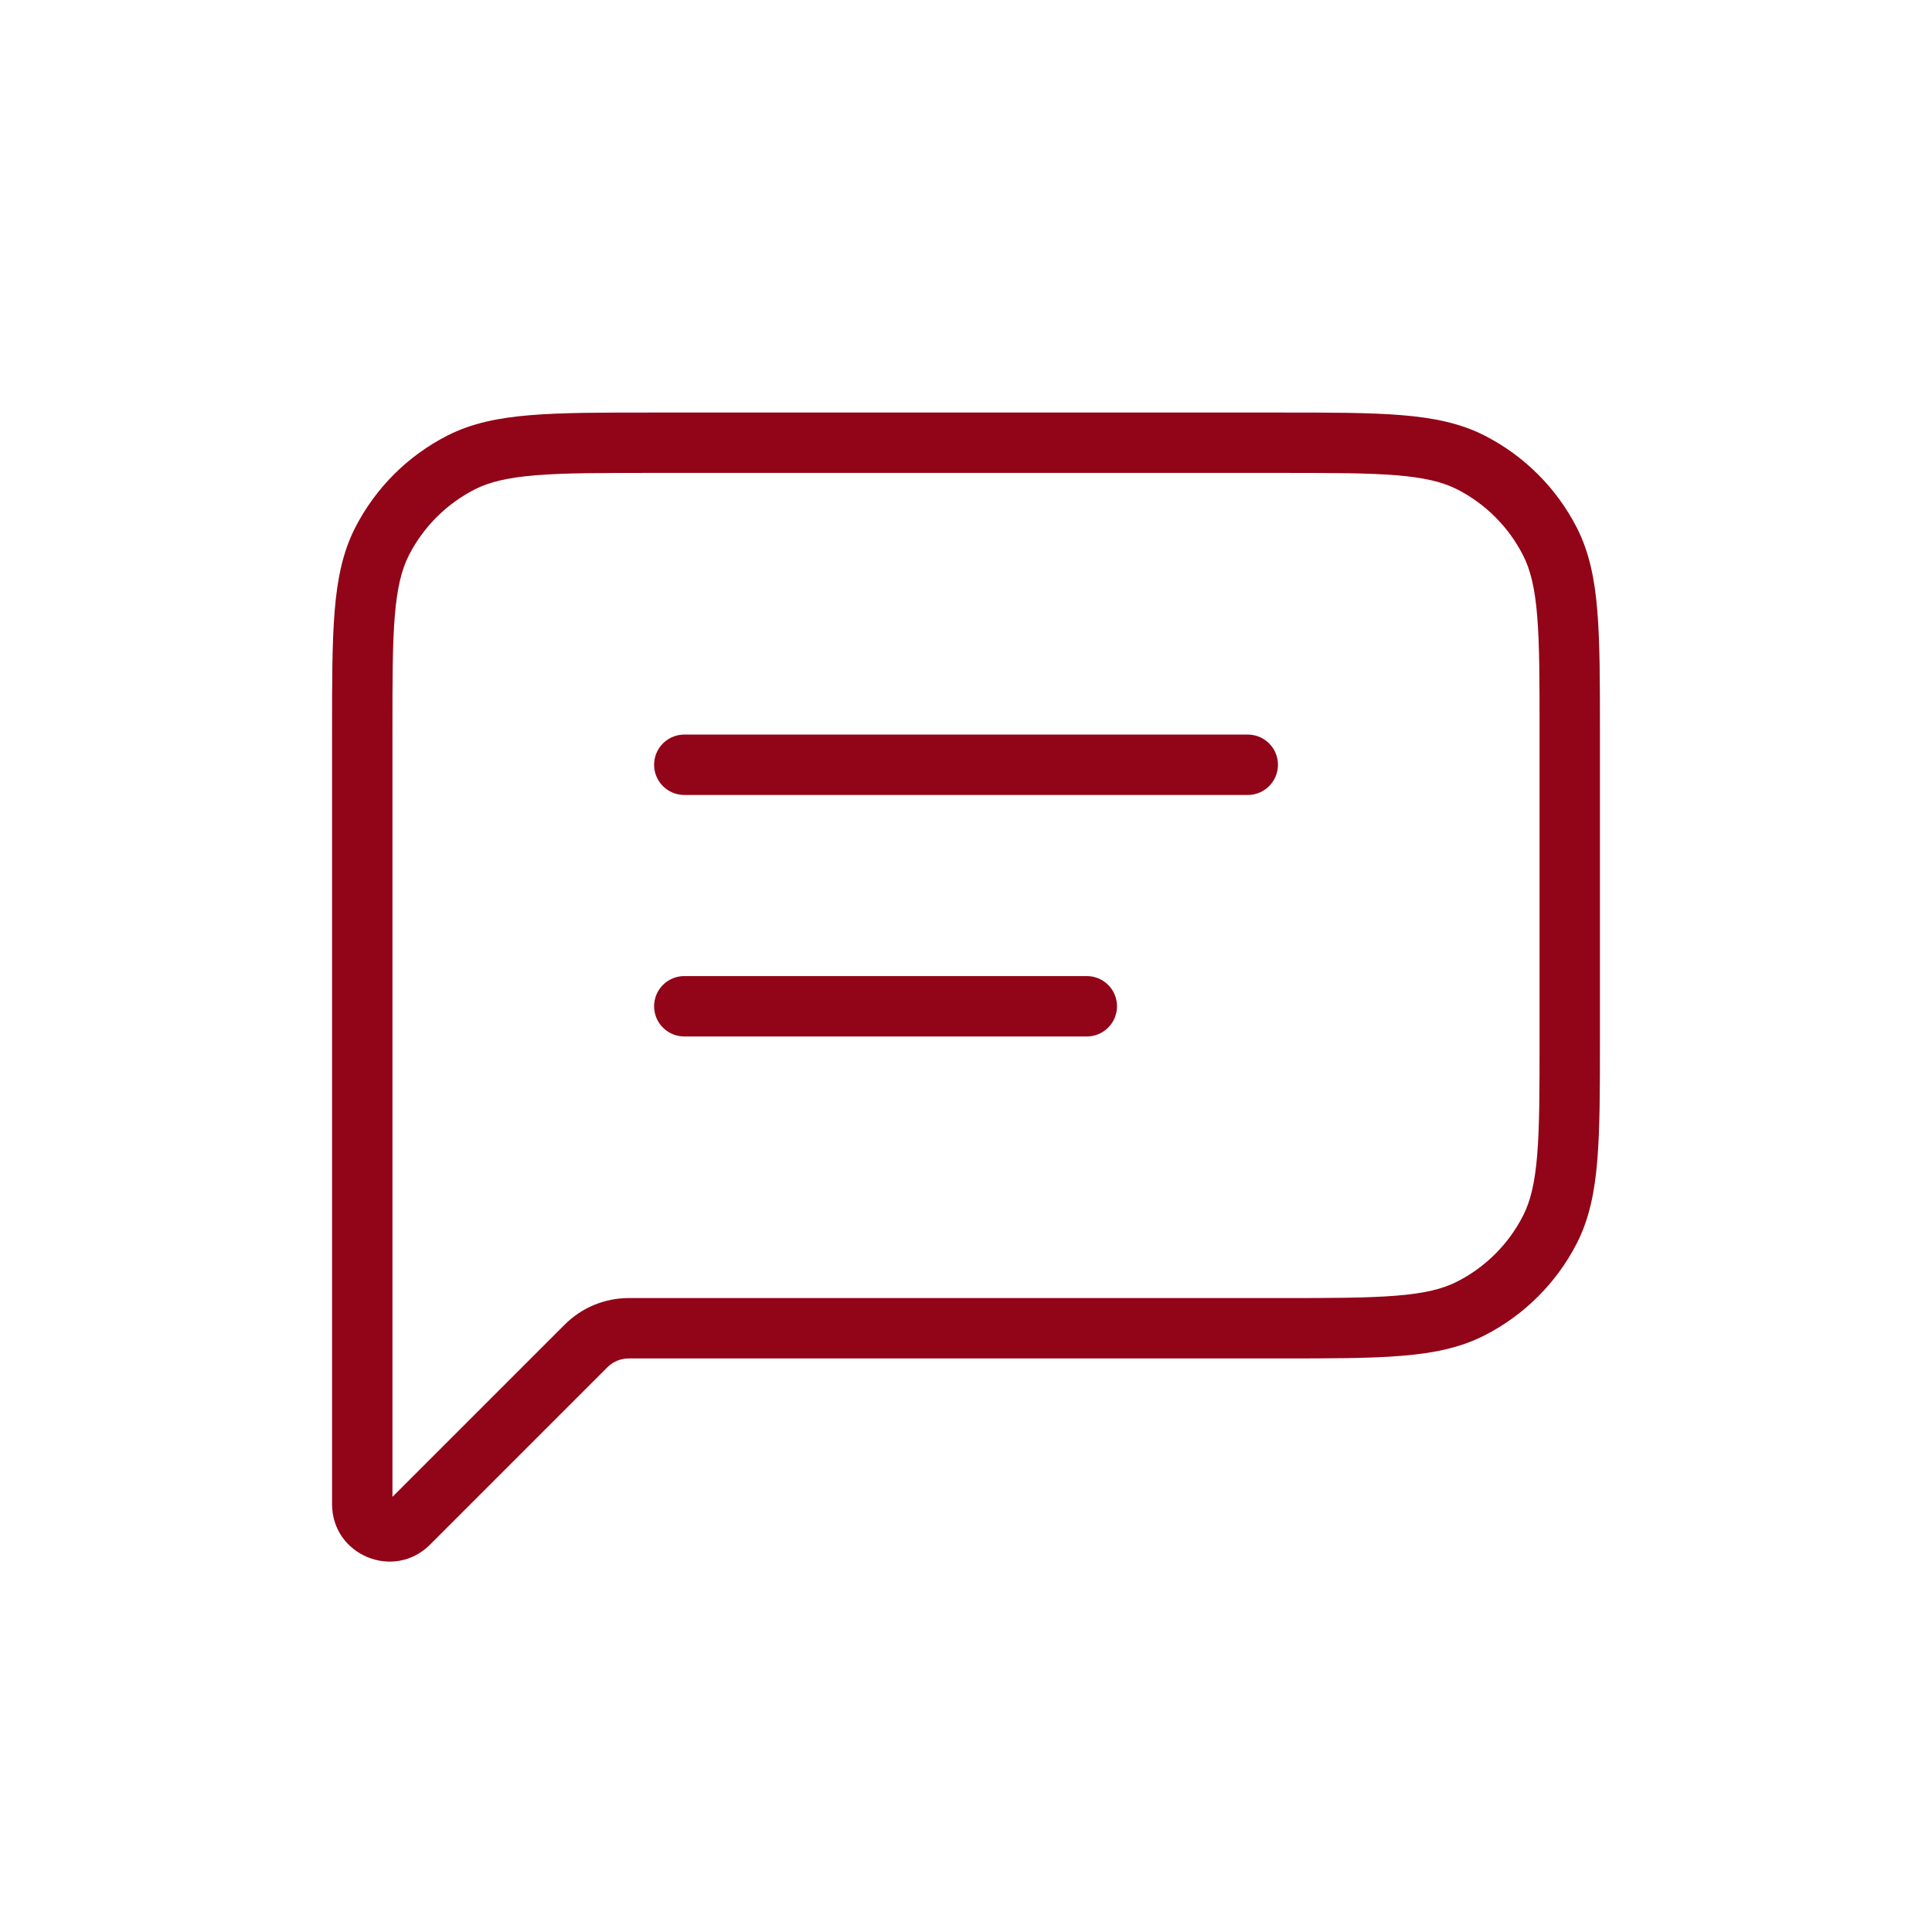 <svg width="32" height="32" viewBox="0 0 32 32" fill="none" xmlns="http://www.w3.org/2000/svg">
<path d="M6.327 8.971L6.772 9.198L6.772 9.198L6.327 8.971ZM6.768 25.232L7.122 25.585L7.122 25.585L6.768 25.232ZM24.362 21.673L24.589 22.118L24.589 22.118L24.362 21.673ZM25.673 20.362L25.227 20.135L25.227 20.135L25.673 20.362ZM25.673 8.971L25.227 9.198L25.227 9.198L25.673 8.971ZM24.362 7.66L24.589 7.214L24.589 7.214L24.362 7.66ZM7.638 7.66L7.865 8.105L7.865 8.105L7.638 7.66ZM9.707 22.293L9.354 21.939L9.707 22.293ZM6.5 12.133C6.5 11.285 6.5 10.678 6.539 10.203C6.578 9.734 6.651 9.437 6.772 9.198L5.881 8.744C5.676 9.147 5.586 9.591 5.543 10.122C5.5 10.647 5.5 11.301 5.5 12.133H6.5ZM6.5 15.333V12.133H5.5V15.333H6.5ZM5.5 15.333V22H6.5V15.333H5.5ZM5.5 22V24.913H6.5V22H5.5ZM5.5 24.913C5.5 25.76 6.523 26.183 7.122 25.585L6.415 24.878C6.418 24.875 6.428 24.868 6.443 24.865C6.456 24.863 6.464 24.865 6.469 24.867C6.474 24.869 6.482 24.874 6.489 24.884C6.498 24.896 6.5 24.909 6.5 24.913H5.5ZM7.122 25.585L10.061 22.646L9.354 21.939L6.415 24.878L7.122 25.585ZM21.2 21.5H10.414V22.5H21.2V21.5ZM24.135 21.227C23.896 21.349 23.599 21.422 23.13 21.46C22.654 21.499 22.048 21.5 21.2 21.5V22.5C22.032 22.5 22.686 22.5 23.211 22.457C23.742 22.414 24.186 22.324 24.589 22.118L24.135 21.227ZM25.227 20.135C24.988 20.605 24.605 20.988 24.135 21.227L24.589 22.118C25.247 21.783 25.783 21.247 26.119 20.589L25.227 20.135ZM25.5 17.2C25.5 18.048 25.5 18.654 25.461 19.129C25.422 19.599 25.349 19.896 25.227 20.135L26.119 20.589C26.324 20.186 26.414 19.742 26.457 19.211C26.5 18.685 26.5 18.032 26.5 17.2H25.5ZM25.5 12.133V17.2H26.5V12.133H25.5ZM25.227 9.198C25.349 9.437 25.422 9.734 25.461 10.203C25.5 10.678 25.5 11.285 25.5 12.133H26.5C26.5 11.301 26.5 10.647 26.457 10.122C26.414 9.591 26.324 9.147 26.119 8.744L25.227 9.198ZM24.135 8.105C24.605 8.345 24.988 8.728 25.227 9.198L26.119 8.744C25.783 8.085 25.247 7.55 24.589 7.214L24.135 8.105ZM21.2 7.833C22.048 7.833 22.654 7.833 23.13 7.872C23.599 7.911 23.896 7.984 24.135 8.105L24.589 7.214C24.186 7.009 23.742 6.919 23.211 6.876C22.686 6.833 22.032 6.833 21.2 6.833V7.833ZM10.8 7.833H21.2V6.833H10.8V7.833ZM7.865 8.105C8.104 7.984 8.401 7.911 8.87 7.872C9.345 7.833 9.952 7.833 10.8 7.833V6.833C9.968 6.833 9.314 6.833 8.789 6.876C8.258 6.919 7.814 7.009 7.411 7.214L7.865 8.105ZM6.772 9.198C7.012 8.728 7.395 8.345 7.865 8.105L7.411 7.214C6.752 7.55 6.217 8.085 5.881 8.744L6.772 9.198ZM10.061 22.646C10.154 22.552 10.282 22.5 10.414 22.5V21.5C10.016 21.5 9.635 21.658 9.354 21.939L10.061 22.646Z" fill="#920417"/>
<path d="M11.334 12.667L20.667 12.667" stroke="#920417" stroke-linecap="round" stroke-linejoin="round"/>
<path d="M11.334 16.667H18.001" stroke="#920417" stroke-linecap="round" stroke-linejoin="round"/>
</svg>
